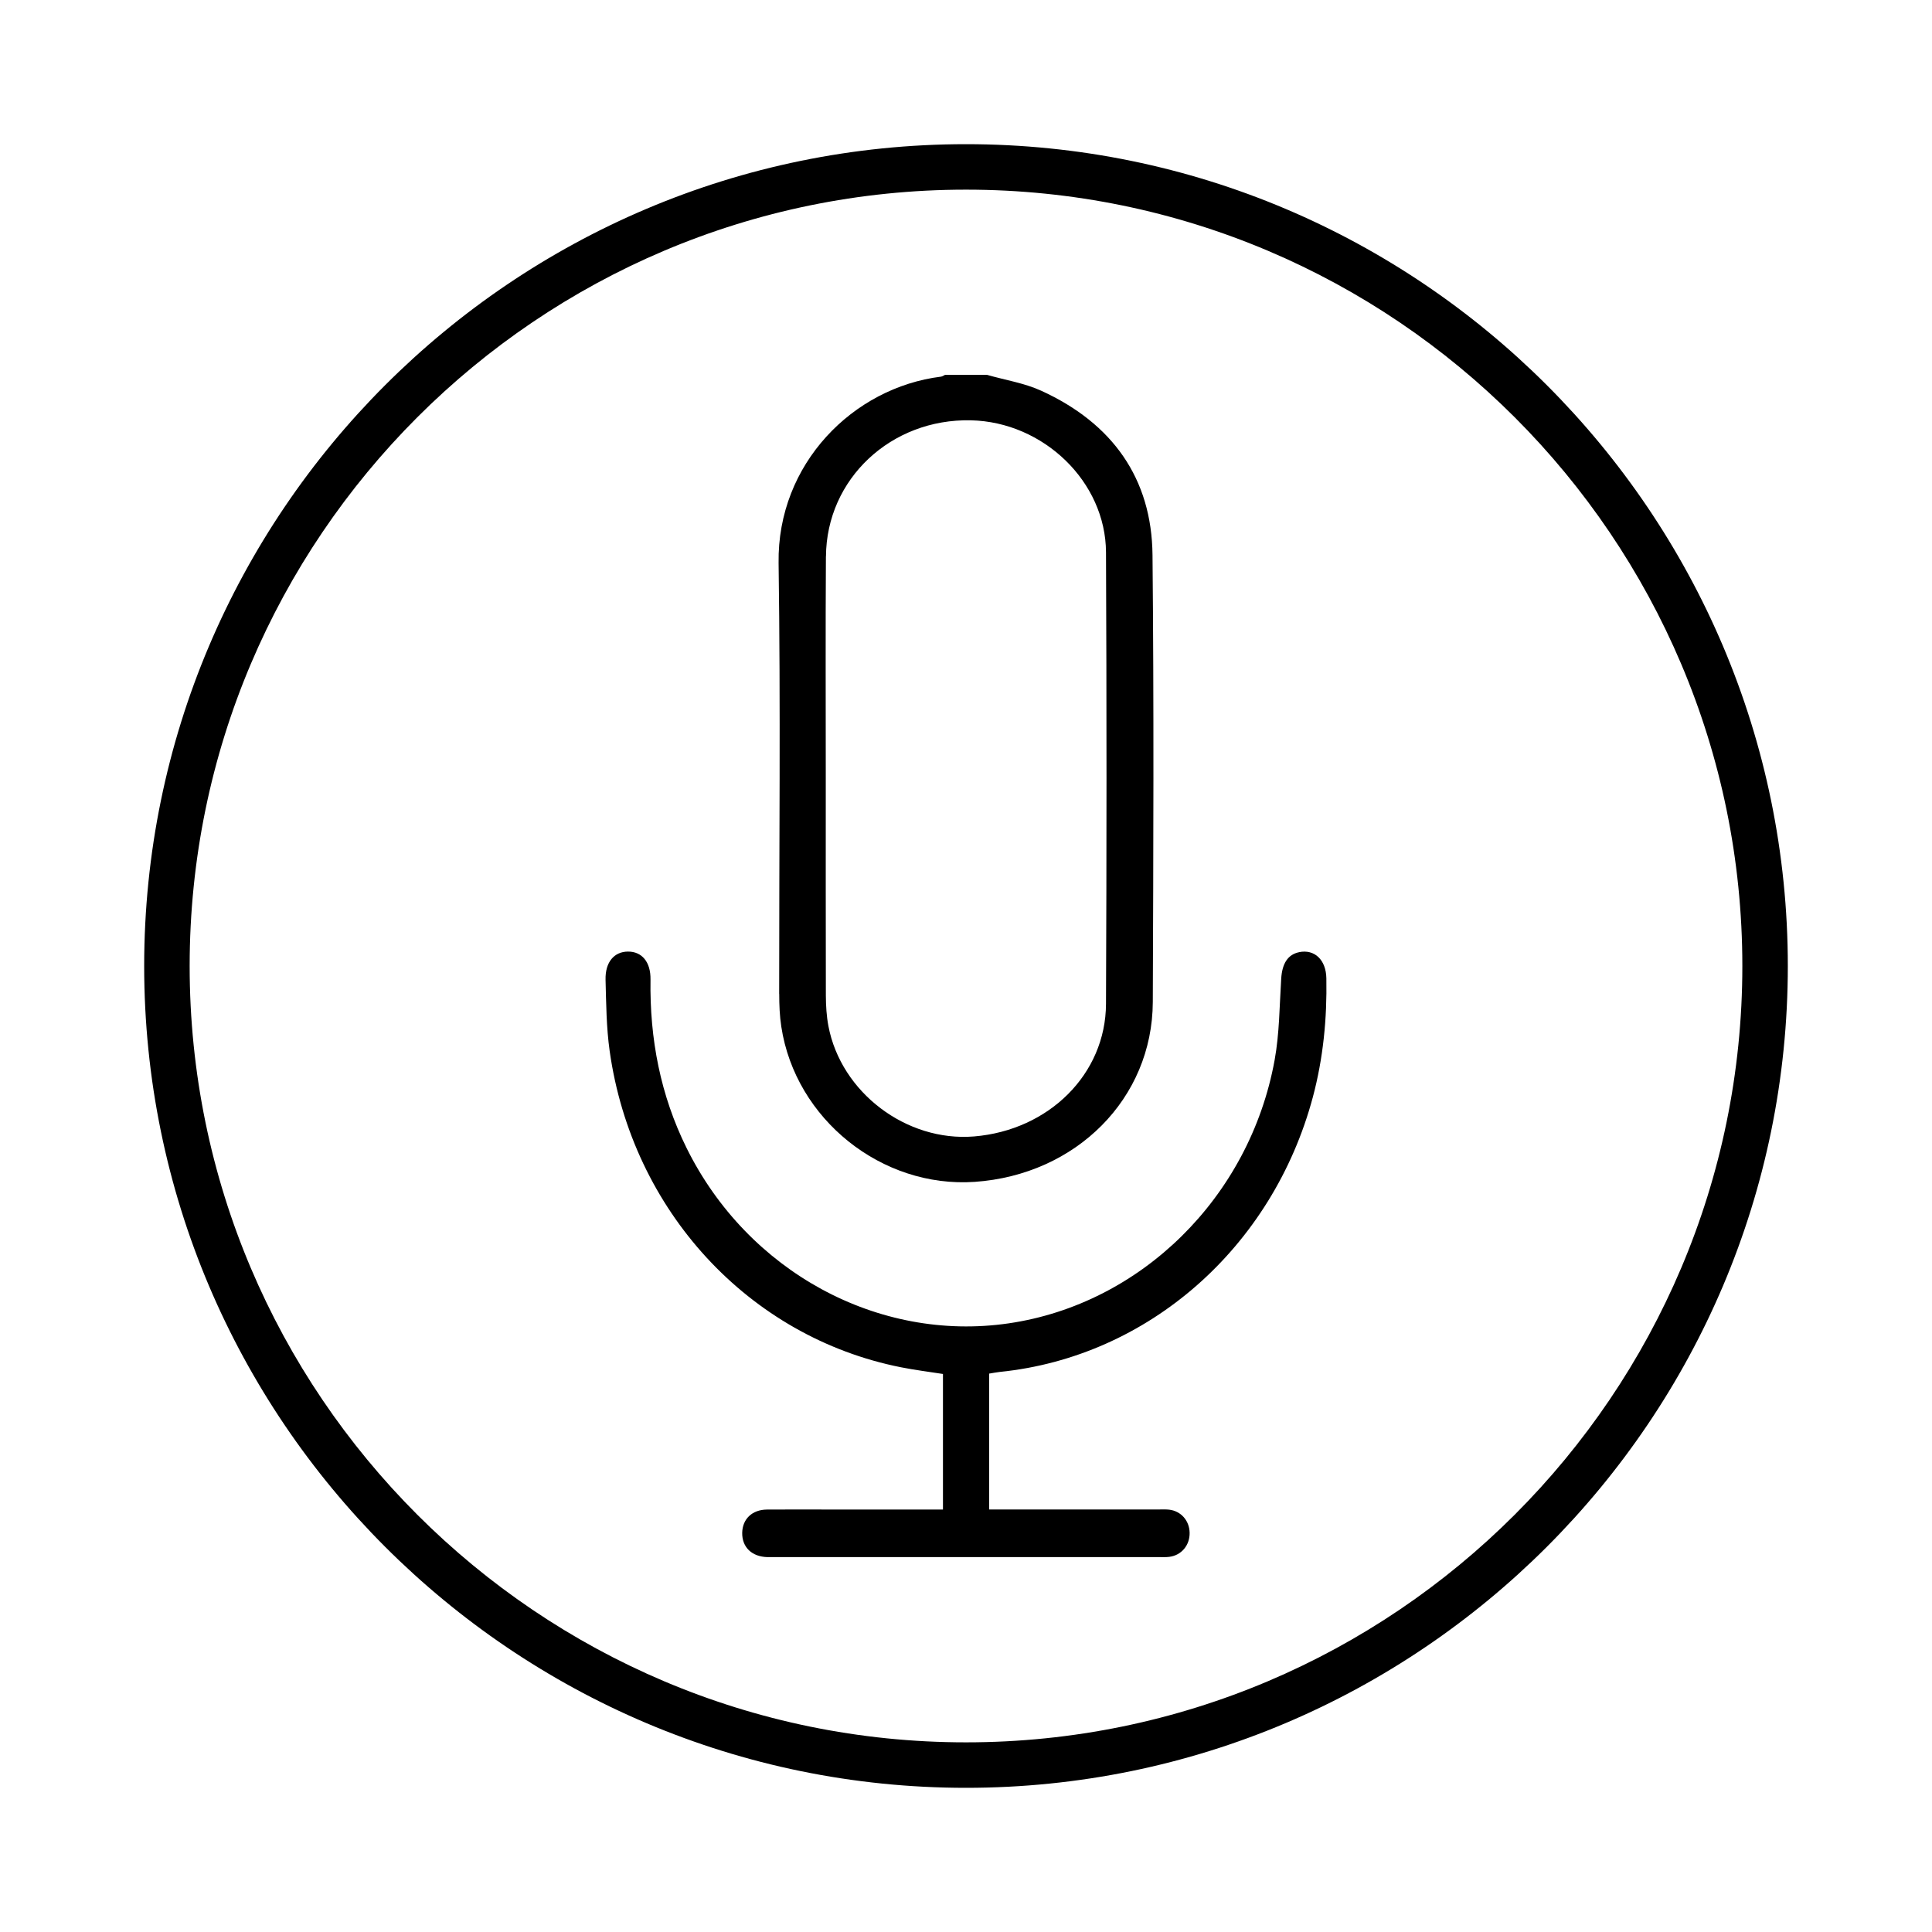 <svg width="67" height="67" viewBox="0 0 67 67" fill="none" xmlns="http://www.w3.org/2000/svg">
<path d="M27.023 34.47C27.023 34.849 27.037 35.231 27.095 35.605C27.584 38.814 30.578 41.208 33.803 40.986C37.322 40.741 39.965 38.097 39.978 34.748C39.998 29.582 40.019 24.416 39.968 19.25C39.943 16.591 38.578 14.678 36.11 13.551C35.524 13.283 34.859 13.18 34.23 13H32.773C32.725 13.022 32.68 13.056 32.631 13.062C29.588 13.441 26.951 16.082 27.001 19.522C27.072 24.504 27.018 29.487 27.021 34.47H27.023ZM28.644 19.298C28.66 16.608 30.901 14.514 33.67 14.576C36.184 14.632 38.344 16.704 38.355 19.152C38.379 24.372 38.378 29.592 38.355 34.812C38.346 37.25 36.372 39.197 33.778 39.411C31.435 39.603 29.165 37.889 28.728 35.58C28.663 35.235 28.642 34.878 28.64 34.525C28.634 32.007 28.637 29.49 28.637 26.971C28.637 24.414 28.626 21.857 28.642 19.299L28.644 19.298Z" fill="black"/>
<path d="M45.053 33.021C44.659 33.101 44.464 33.415 44.431 33.938C44.371 34.882 44.371 35.842 44.202 36.767C43.334 41.523 39.566 45.224 34.977 45.893C30.446 46.553 25.929 44.092 23.812 39.816C22.904 37.982 22.528 36.027 22.559 33.97C22.568 33.358 22.26 32.998 21.778 33C21.299 33.002 20.985 33.365 21 33.977C21.022 34.801 21.028 35.631 21.142 36.444C21.921 41.987 25.97 46.37 31.246 47.416C31.727 47.512 32.215 47.572 32.701 47.648V52.349C31.384 52.349 30.107 52.349 28.829 52.349C28.086 52.349 27.34 52.344 26.597 52.35C26.081 52.355 25.747 52.68 25.739 53.158C25.732 53.656 26.072 53.984 26.609 53.999C26.674 54 26.74 53.999 26.805 53.999C31.268 53.999 35.733 53.999 40.197 53.999C40.315 53.999 40.433 54.005 40.55 53.99C40.972 53.938 41.266 53.585 41.255 53.15C41.246 52.733 40.955 52.402 40.547 52.354C40.432 52.341 40.313 52.347 40.194 52.347C38.367 52.347 36.539 52.347 34.712 52.347H34.304V47.635C34.441 47.614 34.555 47.59 34.672 47.577C39.817 47.057 44.131 43.268 45.529 38.045C45.889 36.697 46.022 35.321 45.997 33.926C45.986 33.284 45.586 32.911 45.053 33.02V33.021Z" fill="black"/>
<path d="M33.5 5C17.785 5 5 17.785 5 33.5C5 49.215 17.785 62 33.5 62C49.215 62 62 49.215 62 33.5C62 17.785 49.214 5 33.5 5ZM33.5 60.423C18.655 60.423 6.577 48.346 6.577 33.5C6.577 18.654 18.654 6.577 33.5 6.577C48.346 6.577 60.423 18.654 60.423 33.5C60.423 48.346 48.346 60.423 33.5 60.423Z" fill="black"/>
</svg>
